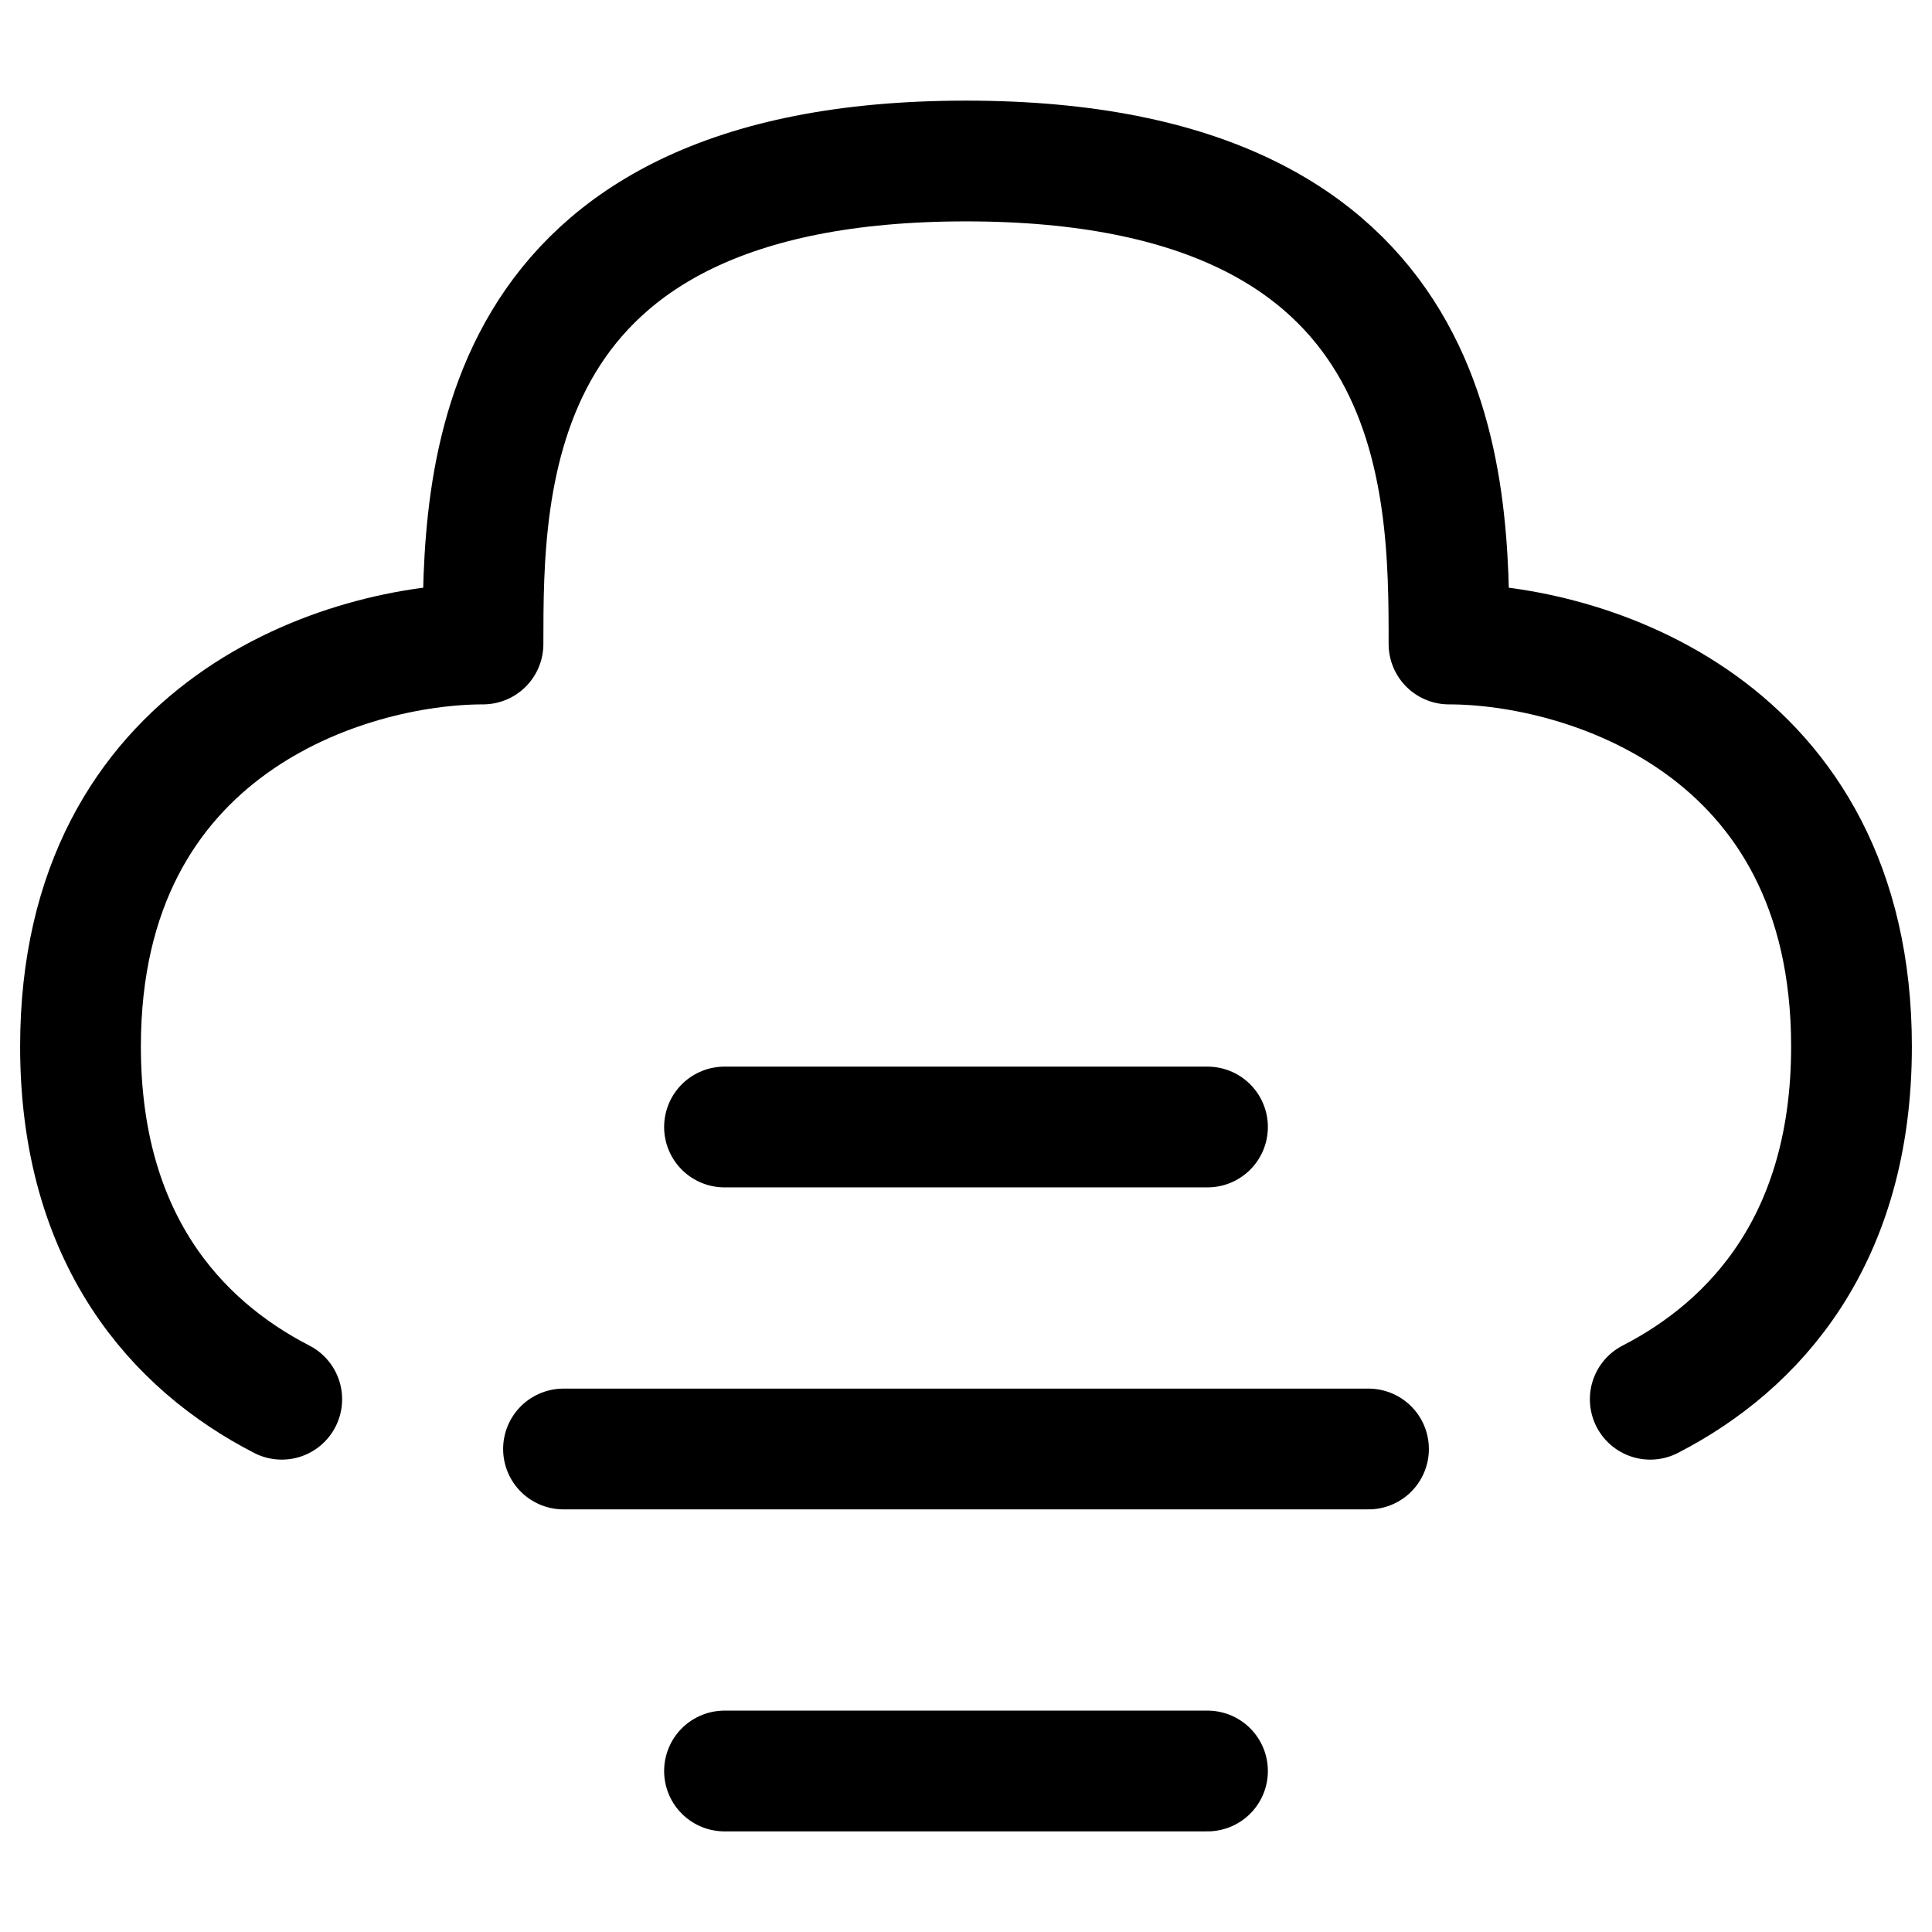 <?xml version="1.0" encoding="utf-8"?>
<!-- Generator: www.svgicons.com -->
<svg xmlns="http://www.w3.org/2000/svg" width="800" height="800" viewBox="0 0 24 24">
<path fill="none" stroke="currentColor" stroke-linecap="round" stroke-linejoin="round" stroke-width="1.5" d="M9 14h6m-6 8h6m-8-4h10m-13.5-.618C2.188 16.707 1 15.388 1 13c0-4 3.333-5 5-5c0-2 0-6 6-6s6 4 6 6c1.667 0 5 1 5 5c0 2.388-1.188 3.707-2.5 4.382"/>
</svg>